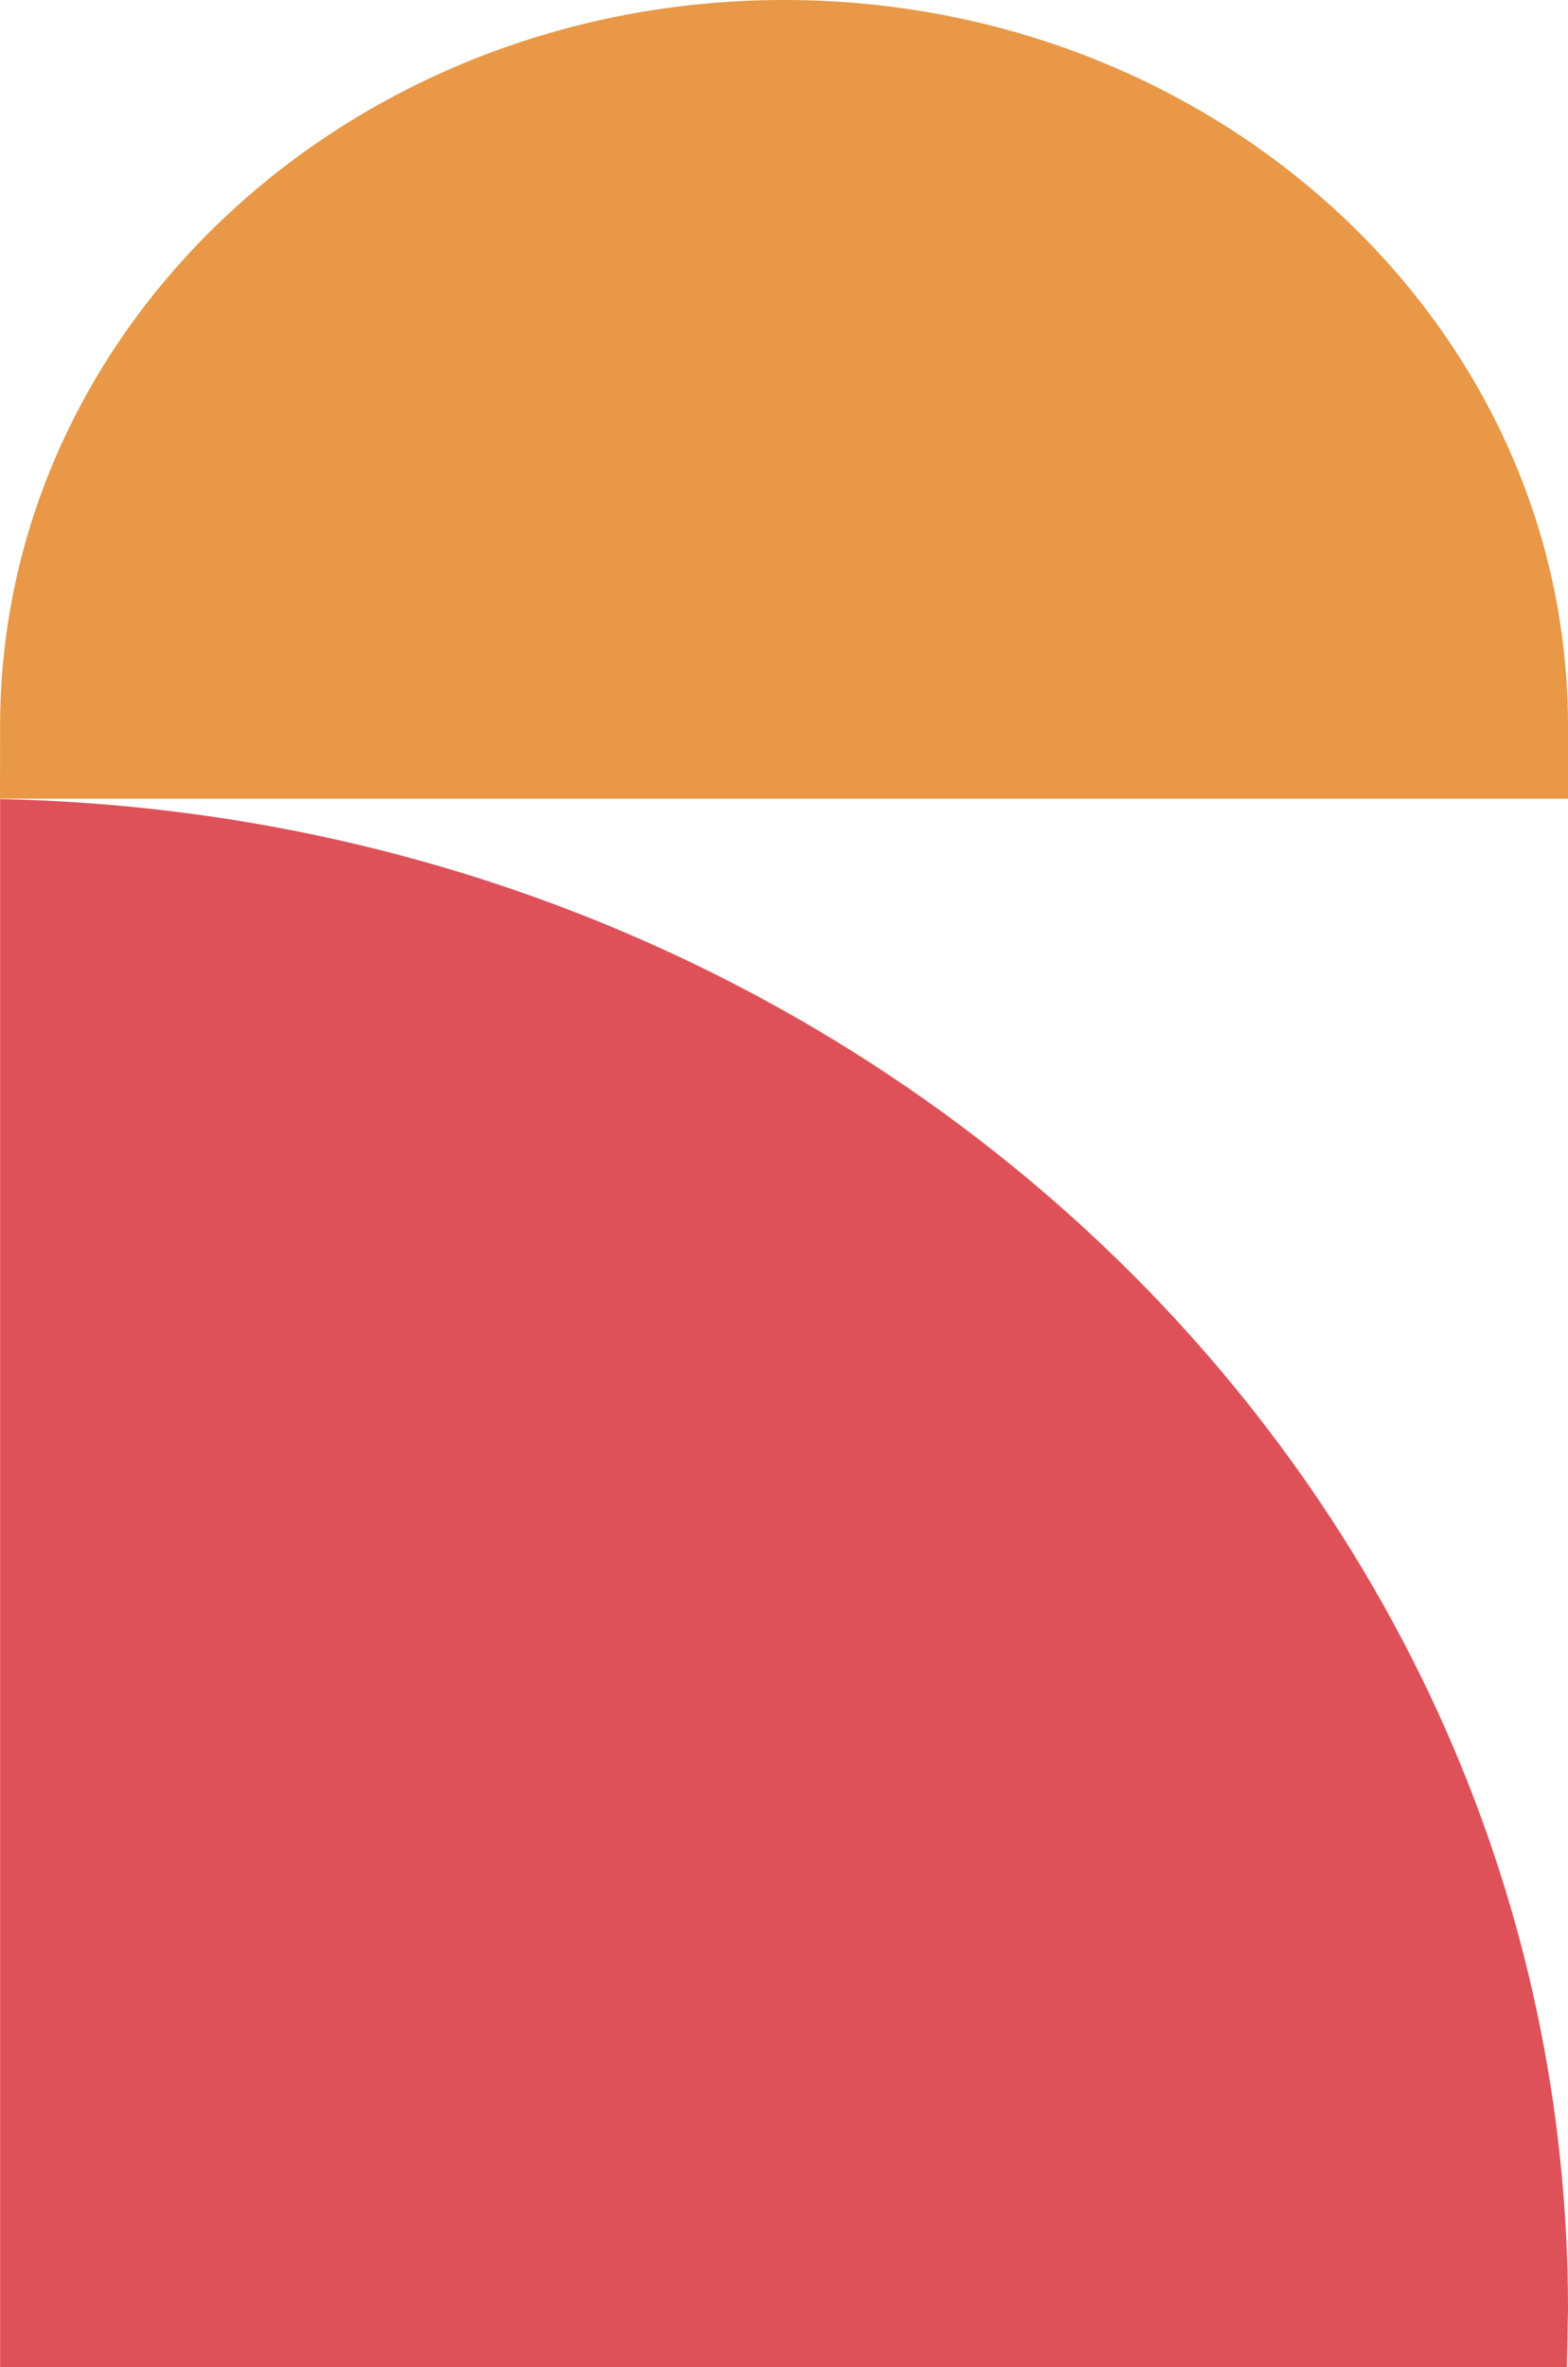 <svg width="108" height="163" viewBox="0 0 108 163" fill="none" xmlns="http://www.w3.org/2000/svg">
<path d="M54.004 0C24.183 0 0.008 22.386 0.008 50L0 55H108V50C108 22.386 83.825 0 54.004 0Z" fill="#E89847"/>
<path d="M107.92 162.999L108 158.999C108 102.348 59.877 56.276 0.009 55.025V162.999H107.92Z" fill="#DF5158"/>
</svg>
